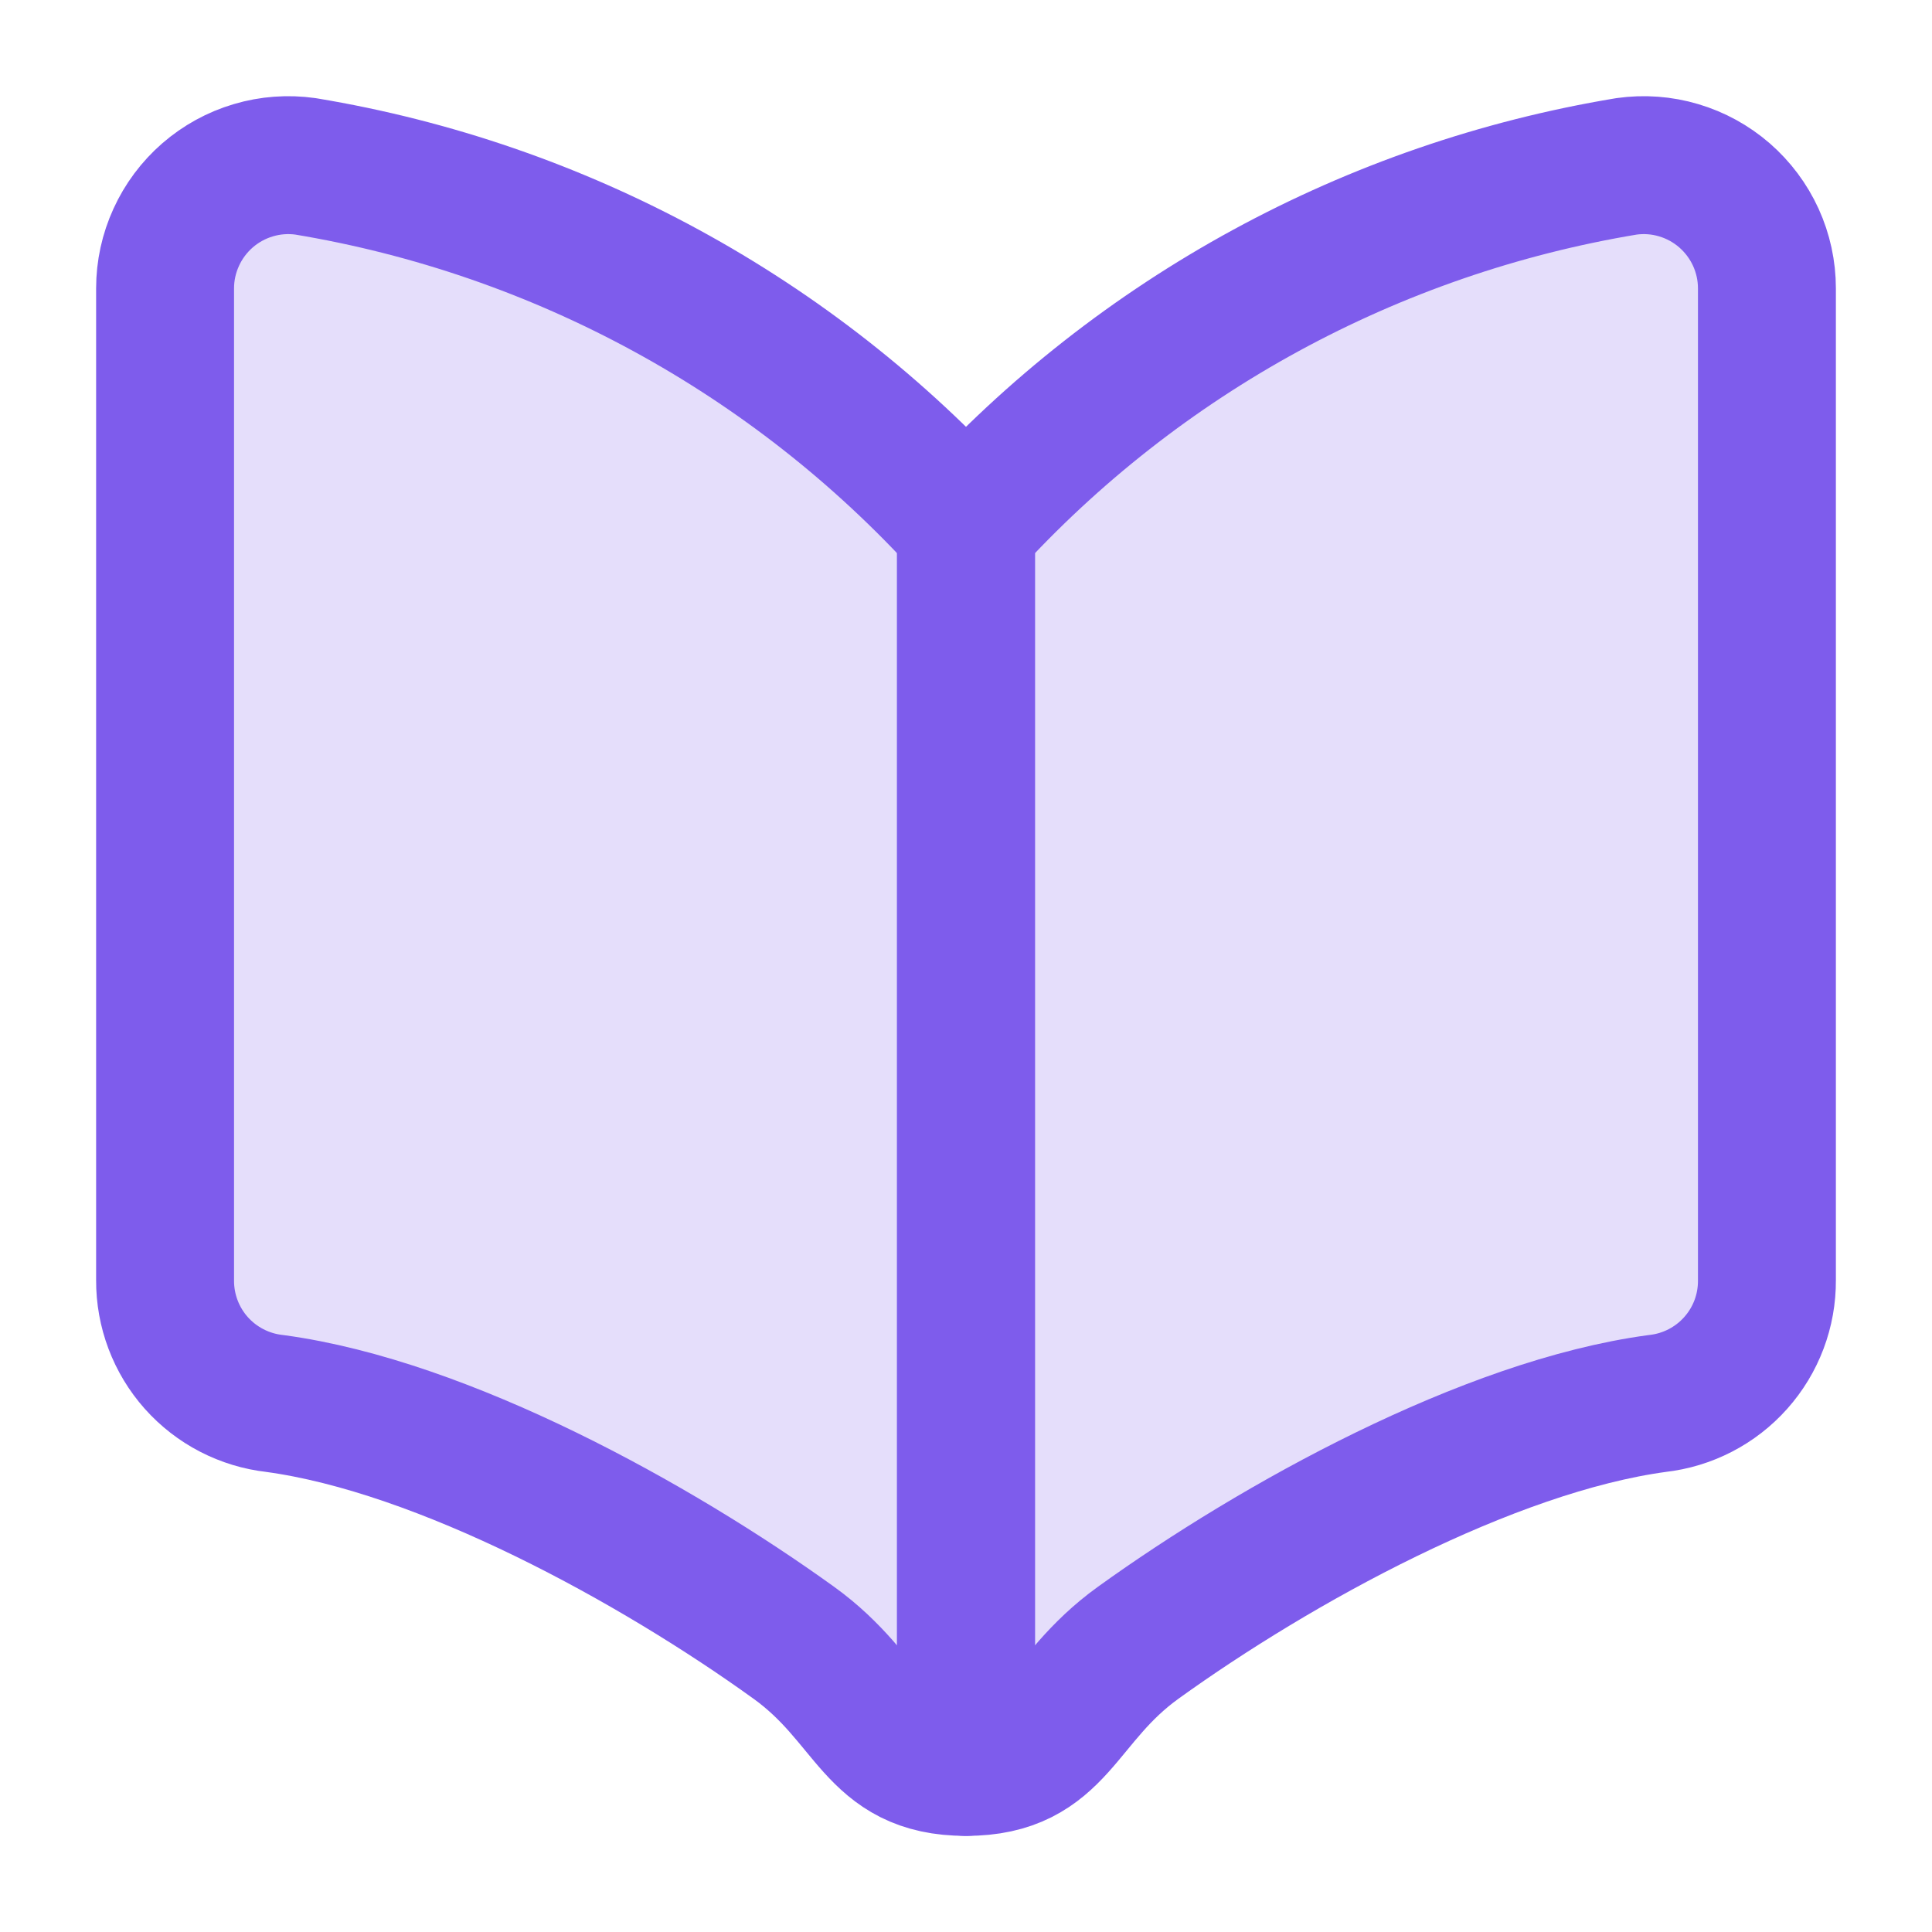 <svg width="36" height="36" viewBox="0 0 36 36" fill="none" xmlns="http://www.w3.org/2000/svg">
<g id="Frame">
<g id="open-book--content-books-book-open">
<path id="Vector" d="M18 32.924C19.717 32.924 19.731 31.675 21.209 30.61C23.781 28.757 27.733 26.577 30.88 26.152C31.445 26.089 31.966 25.82 32.343 25.396C32.721 24.972 32.928 24.423 32.924 23.855V5.373C32.924 5.044 32.853 4.72 32.717 4.421C32.58 4.122 32.381 3.856 32.133 3.64C31.885 3.425 31.594 3.265 31.279 3.172C30.964 3.078 30.632 3.054 30.307 3.1C25.567 3.886 21.231 6.247 18 9.802V32.924Z" fill="#7E5CEC" fill-opacity="0.2"/>
<path id="Vector_2" d="M18 32.924C16.284 32.924 16.269 31.675 14.791 30.61C12.219 28.757 8.267 26.577 5.12 26.152C4.556 26.089 4.035 25.82 3.657 25.396C3.28 24.972 3.073 24.423 3.076 23.855V5.373C3.076 5.044 3.147 4.72 3.284 4.421C3.42 4.122 3.619 3.856 3.867 3.64C4.115 3.425 4.406 3.265 4.721 3.172C5.037 3.078 5.368 3.054 5.693 3.1C10.433 3.886 14.769 6.247 18 9.802V32.924Z" fill="#7E5CEC" fill-opacity="0.2"/>
<path id="Vector_3" d="M18 32.924C16.284 32.924 16.269 31.675 14.791 30.61C12.219 28.757 8.267 26.577 5.12 26.152C4.556 26.089 4.035 25.82 3.657 25.396C3.28 24.972 3.073 24.423 3.076 23.855V5.373C3.076 5.044 3.147 4.72 3.284 4.421C3.42 4.122 3.619 3.856 3.867 3.64C4.115 3.425 4.406 3.265 4.721 3.172C5.037 3.078 5.368 3.054 5.693 3.1C10.433 3.886 14.769 6.247 18 9.802V32.924Z" stroke="#7E5CEC" stroke-width="2.57" stroke-linecap="round" stroke-linejoin="round"/>
<path id="Vector_4" d="M18 32.924C19.717 32.924 19.731 31.675 21.209 30.61C23.781 28.757 27.733 26.577 30.88 26.152C31.445 26.089 31.966 25.82 32.343 25.396C32.721 24.972 32.928 24.423 32.924 23.855V5.373C32.924 5.044 32.853 4.72 32.717 4.421C32.58 4.122 32.381 3.856 32.133 3.64C31.885 3.425 31.594 3.265 31.279 3.172C30.964 3.078 30.632 3.054 30.307 3.1C25.567 3.886 21.231 6.247 18 9.802V32.924Z" stroke="#7E5CEC" stroke-width="2.57" stroke-linecap="round" stroke-linejoin="round"/>
</g>
</g>
</svg>
